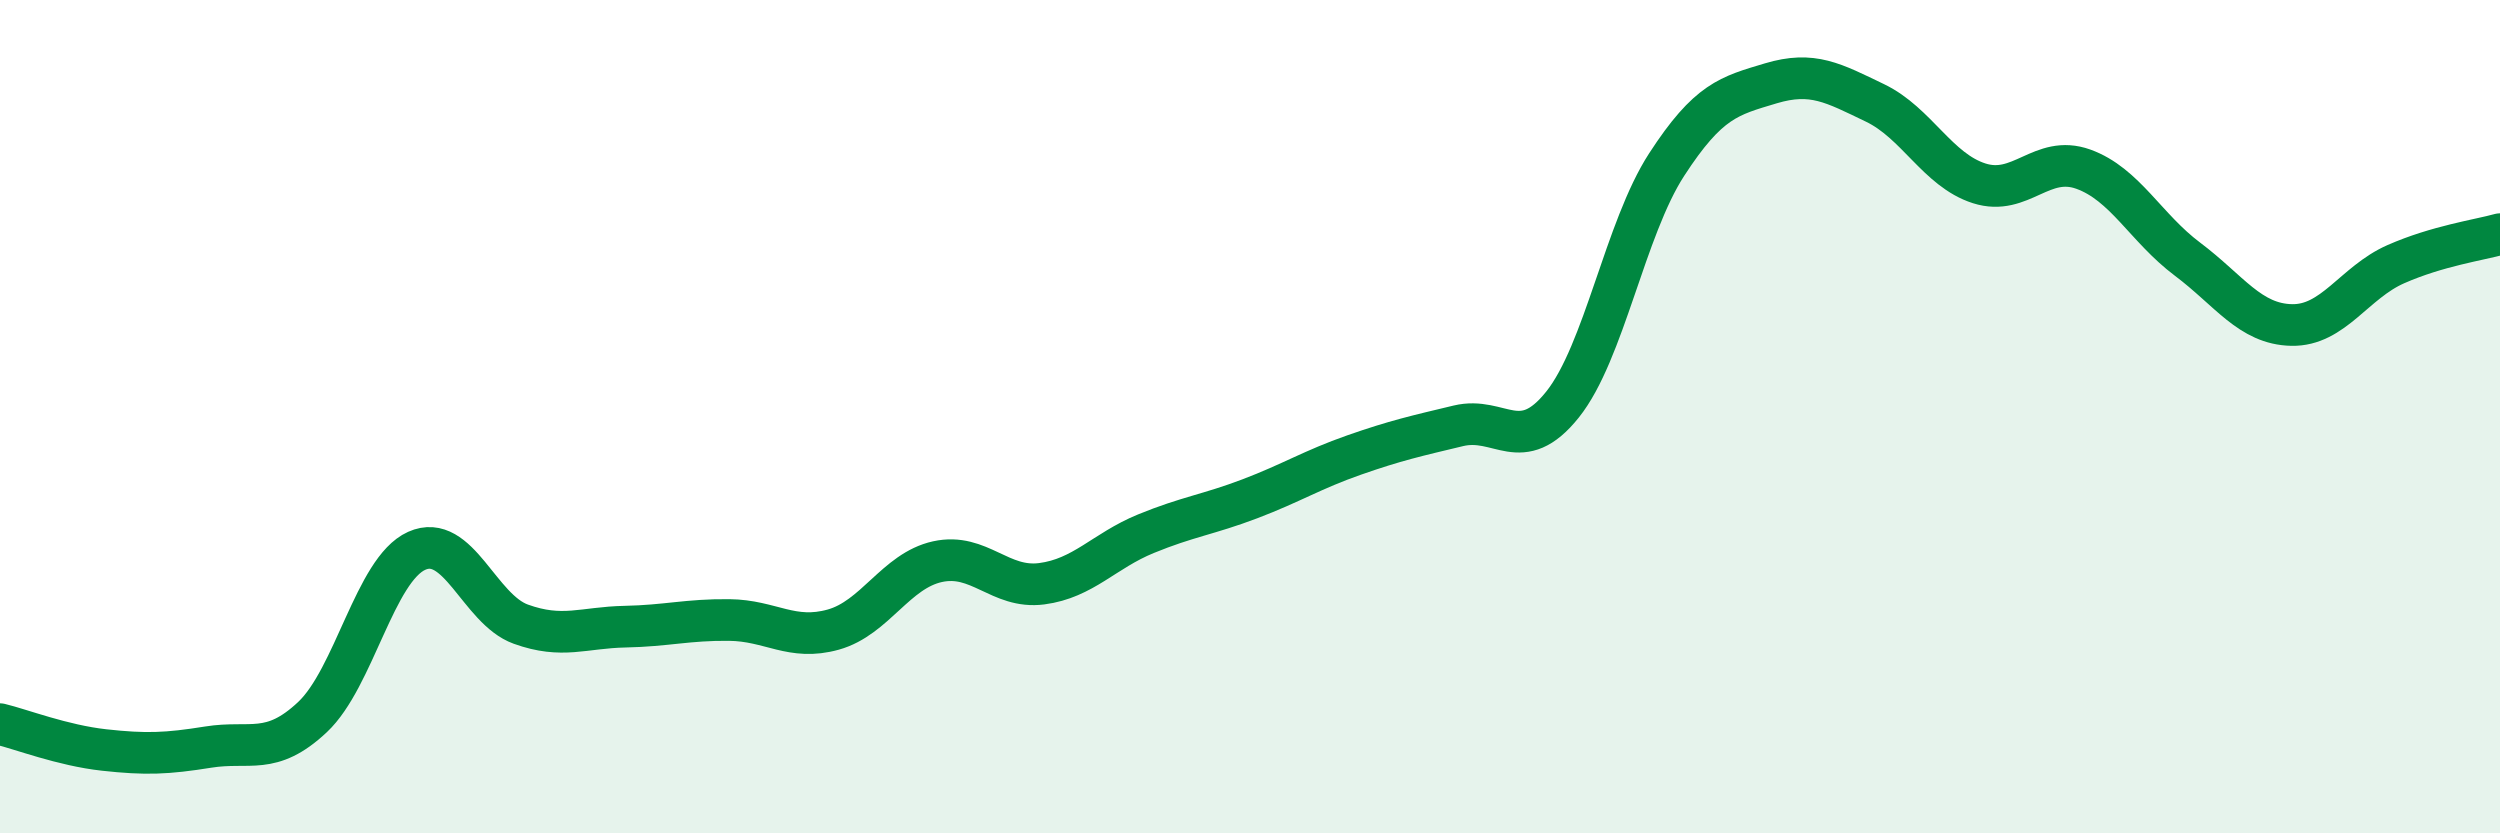 
    <svg width="60" height="20" viewBox="0 0 60 20" xmlns="http://www.w3.org/2000/svg">
      <path
        d="M 0,17.38 C 0.5,17.5 1.5,17.89 2.5,18 C 3.5,18.11 4,18.09 5,17.93 C 6,17.77 6.5,18.15 7.5,17.21 C 8.5,16.27 9,13.67 10,13.22 C 11,12.77 11.5,14.62 12.5,14.98 C 13.5,15.34 14,15.06 15,15.04 C 16,15.02 16.5,14.87 17.5,14.88 C 18.5,14.89 19,15.39 20,15.11 C 21,14.83 21.5,13.7 22.5,13.48 C 23.5,13.26 24,14.14 25,14.01 C 26,13.88 26.5,13.22 27.5,12.81 C 28.5,12.4 29,12.35 30,11.97 C 31,11.59 31.5,11.27 32.5,10.92 C 33.5,10.57 34,10.46 35,10.22 C 36,9.98 36.5,10.96 37.5,9.71 C 38.5,8.46 39,5.49 40,3.95 C 41,2.41 41.5,2.3 42.5,2 C 43.5,1.7 44,1.99 45,2.47 C 46,2.95 46.5,4.08 47.5,4.4 C 48.5,4.72 49,3.7 50,4.06 C 51,4.42 51.5,5.47 52.5,6.22 C 53.5,6.97 54,7.78 55,7.8 C 56,7.82 56.5,6.78 57.5,6.34 C 58.5,5.9 59.5,5.76 60,5.62L60 20L0 20Z"
        fill="#008740"
        opacity="0.1"
        stroke-linecap="round"
        stroke-linejoin="round"
      />
      <path
        d="M 0,17.38 C 0.5,17.5 1.5,17.89 2.5,18 C 3.5,18.11 4,18.09 5,17.93 C 6,17.77 6.5,18.15 7.5,17.21 C 8.5,16.27 9,13.67 10,13.22 C 11,12.77 11.5,14.62 12.5,14.98 C 13.5,15.34 14,15.06 15,15.04 C 16,15.02 16.5,14.87 17.5,14.88 C 18.5,14.89 19,15.39 20,15.11 C 21,14.83 21.5,13.7 22.5,13.48 C 23.5,13.26 24,14.14 25,14.01 C 26,13.88 26.5,13.22 27.5,12.81 C 28.5,12.4 29,12.35 30,11.97 C 31,11.59 31.5,11.27 32.5,10.92 C 33.5,10.57 34,10.46 35,10.22 C 36,9.98 36.5,10.96 37.5,9.71 C 38.5,8.46 39,5.49 40,3.95 C 41,2.41 41.5,2.3 42.5,2 C 43.5,1.7 44,1.99 45,2.47 C 46,2.95 46.5,4.08 47.5,4.4 C 48.5,4.72 49,3.7 50,4.06 C 51,4.42 51.5,5.47 52.5,6.22 C 53.5,6.97 54,7.78 55,7.8 C 56,7.82 56.5,6.78 57.5,6.34 C 58.5,5.9 59.5,5.76 60,5.62"
        stroke="#008740"
        stroke-width="1"
        fill="none"
        stroke-linecap="round"
        stroke-linejoin="round"
      />
    </svg>
  